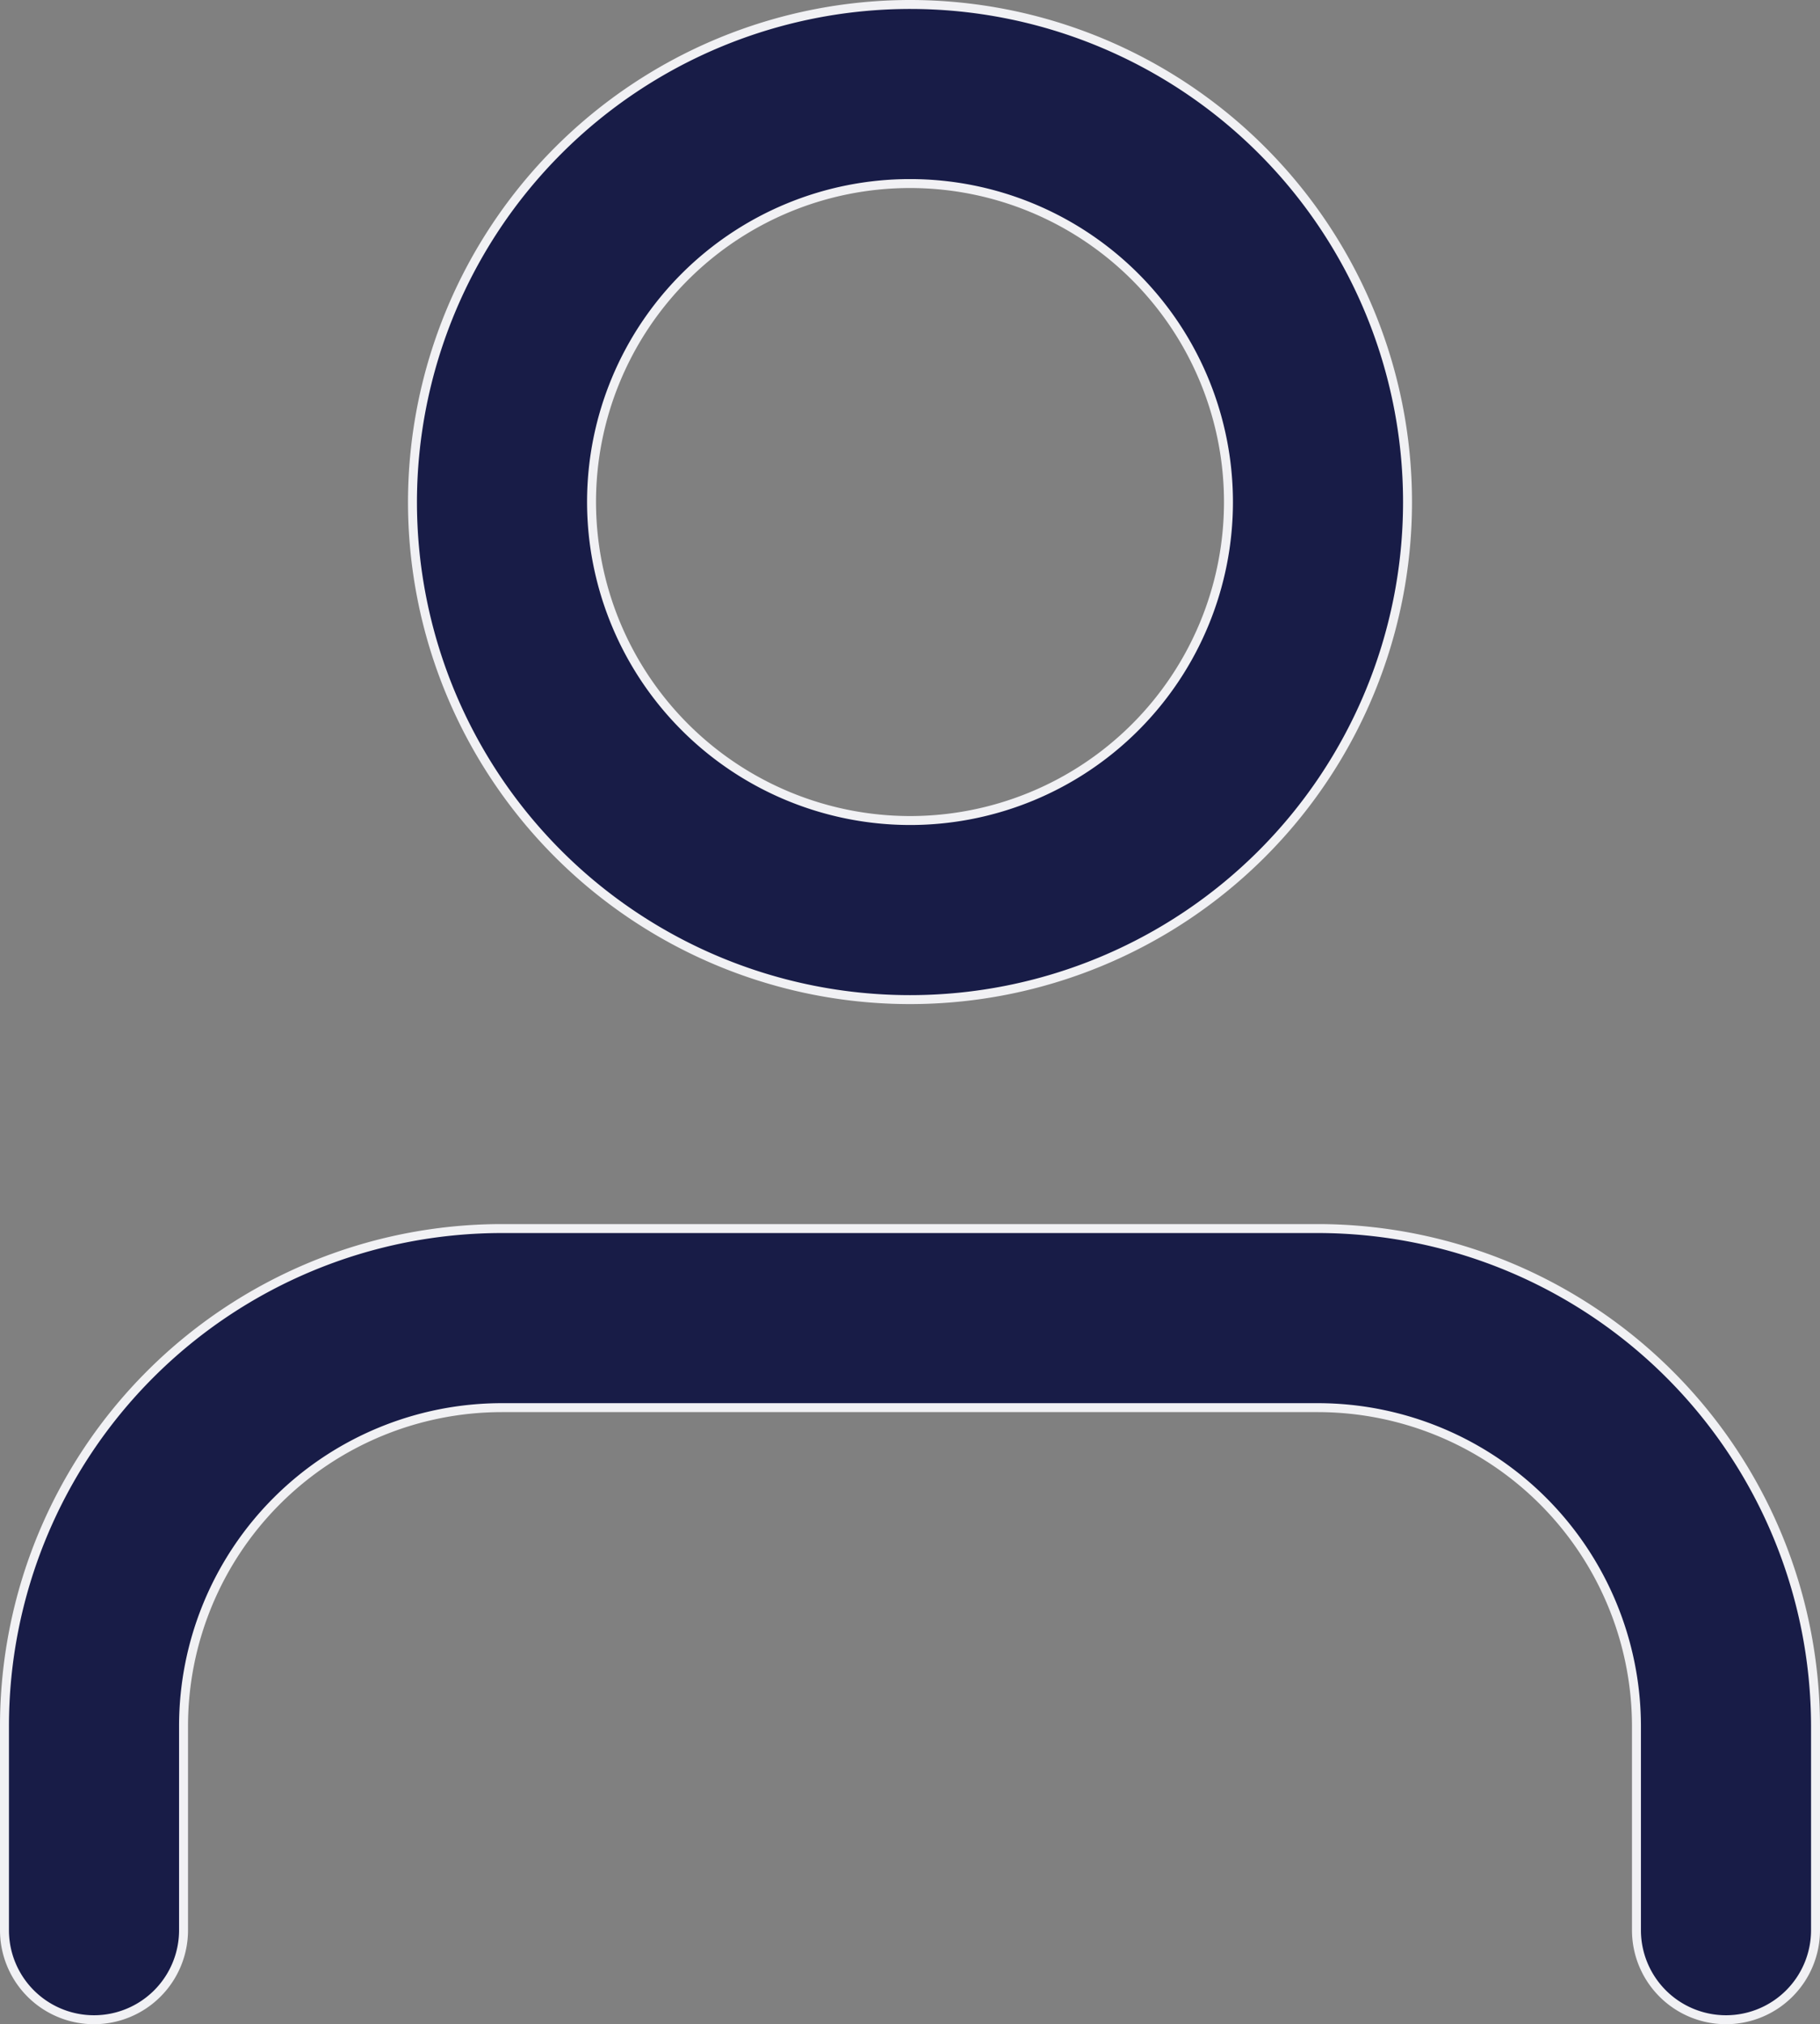 <svg xmlns="http://www.w3.org/2000/svg" width="20.328" height="22.607" viewBox="0 0 20.328 22.607">
  <rect x="0" y="0" width="20.328" height="22.607" fill="#808080" stroke="none"/>
  <g id="Groupe_5692" data-name="Groupe 5692" transform="translate(-1538.336 -59.697)">
    <g id="Icon_feather-user" data-name="Icon feather-user" transform="translate(1533.386 56.247)">
      <path id="Tracé_6411" data-name="Tracé 6411" d="M24.228,30.336a1,1,0,0,1-1-1V27.057A3.561,3.561,0,0,0,19.671,23.5H10.557A3.557,3.557,0,0,0,7,27.057v2.279a1,1,0,1,1-2,0V27.057A5.557,5.557,0,0,1,10.557,21.5h9.114a5.563,5.563,0,0,1,5.557,5.557v2.279A1,1,0,0,1,24.228,30.336Z" transform="translate(0 -4.329)" fill="#181c47" stroke="#f1f1f4" stroke-linecap="round" stroke-width="0.1"/>
      <path id="Tracé_6412" data-name="Tracé 6412" d="M16.557,3.5A5.557,5.557,0,1,1,11,9.057,5.563,5.563,0,0,1,16.557,3.5Zm0,9.114A3.557,3.557,0,1,0,13,9.057,3.561,3.561,0,0,0,16.557,12.614Z" transform="translate(-1.443)" fill="#181c47" stroke="#f1f1f4" stroke-linecap="round" stroke-width="0.1"/>
    </g>
  </g>
</svg>
